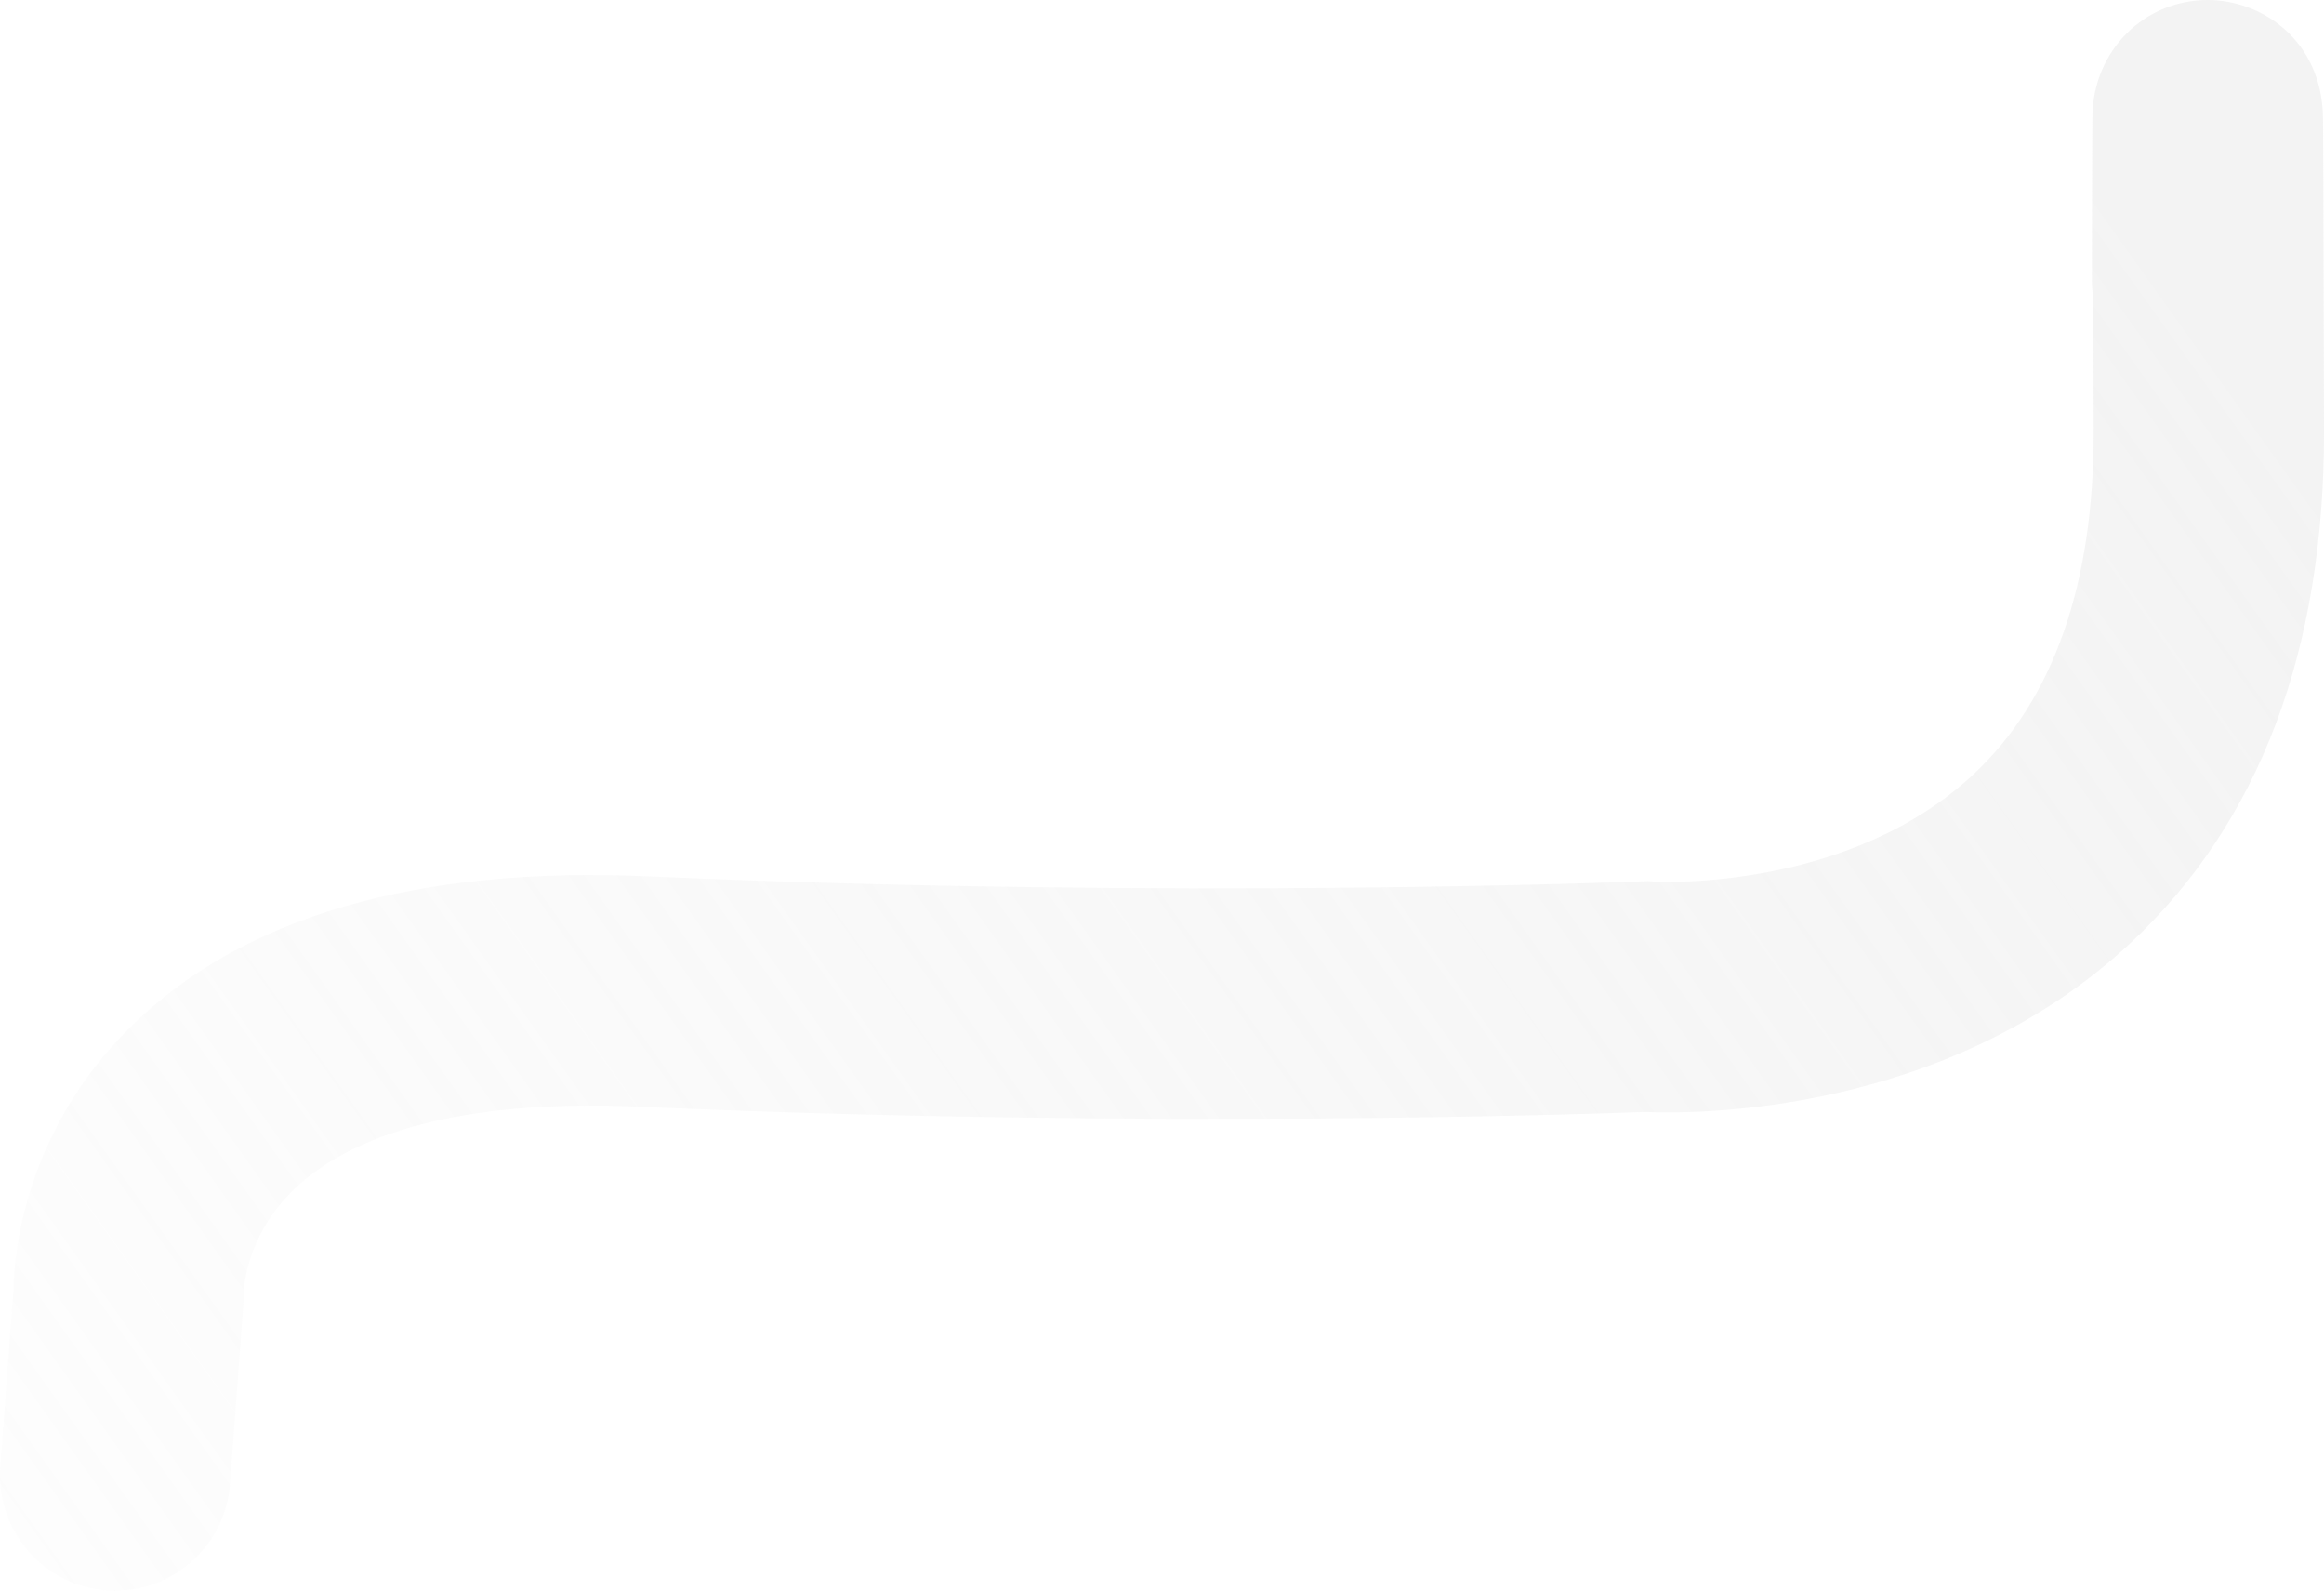 <svg width="719" height="492" viewBox="0 0 719 492" fill="none" xmlns="http://www.w3.org/2000/svg">
<path opacity="0.3" d="M35.682 492C34.794 492 33.905 491.965 32.998 491.903C13.368 490.441 -1.353 473.331 0.099 453.694L4.182 398.736C4.358 387.948 7.437 350.25 40.284 317.729C74.794 283.571 128.767 267.87 200.717 271.049C364.96 278.322 506.37 272.669 507.778 272.607L510.013 272.519L511.79 272.669C514.474 272.819 572.46 275.346 610.788 239.277C635.399 216.108 647.832 180.47 647.736 133.332C647.701 117.129 647.674 103.603 647.639 92.322C647.34 90.455 647.19 88.544 647.19 86.598C647.19 86.598 647.208 73.829 647.234 61.07C647.252 54.668 647.269 48.257 647.296 43.458C647.305 40.992 647.322 38.94 647.331 37.505C647.331 36.651 647.349 35.981 647.357 35.523C647.762 15.613 663.416 0.009 682.994 0H683.011C700.037 0 718.313 12.698 718.674 36.228C718.682 37.047 718.7 38.315 718.718 40.076C718.744 43.387 718.771 48.6 718.797 56.165C718.858 72.376 718.929 98.284 718.999 133.173C719.14 201.217 698.937 254.599 658.946 291.84C601.708 345.142 523.889 344.57 509.001 343.918C492.248 344.544 355.158 349.264 197.558 342.289C147.905 340.088 111.204 348.788 91.415 367.43C77.046 380.974 75.595 396.481 75.445 399.299L75.639 401.677L75.34 402.751L71.16 458.96C69.77 477.699 54.143 491.982 35.656 491.982L35.682 492Z" fill="url(#paint0_linear_456_6683)"/>
<defs>
<linearGradient id="paint0_linear_456_6683" x1="671" y1="95.5" x2="-77.5" y2="629.5" gradientUnits="userSpaceOnUse">
<stop stop-color="#D8D8D8"/>
<stop offset="1" stop-color="#D8D8D8" stop-opacity="0"/>
</linearGradient>
</defs>
</svg>
